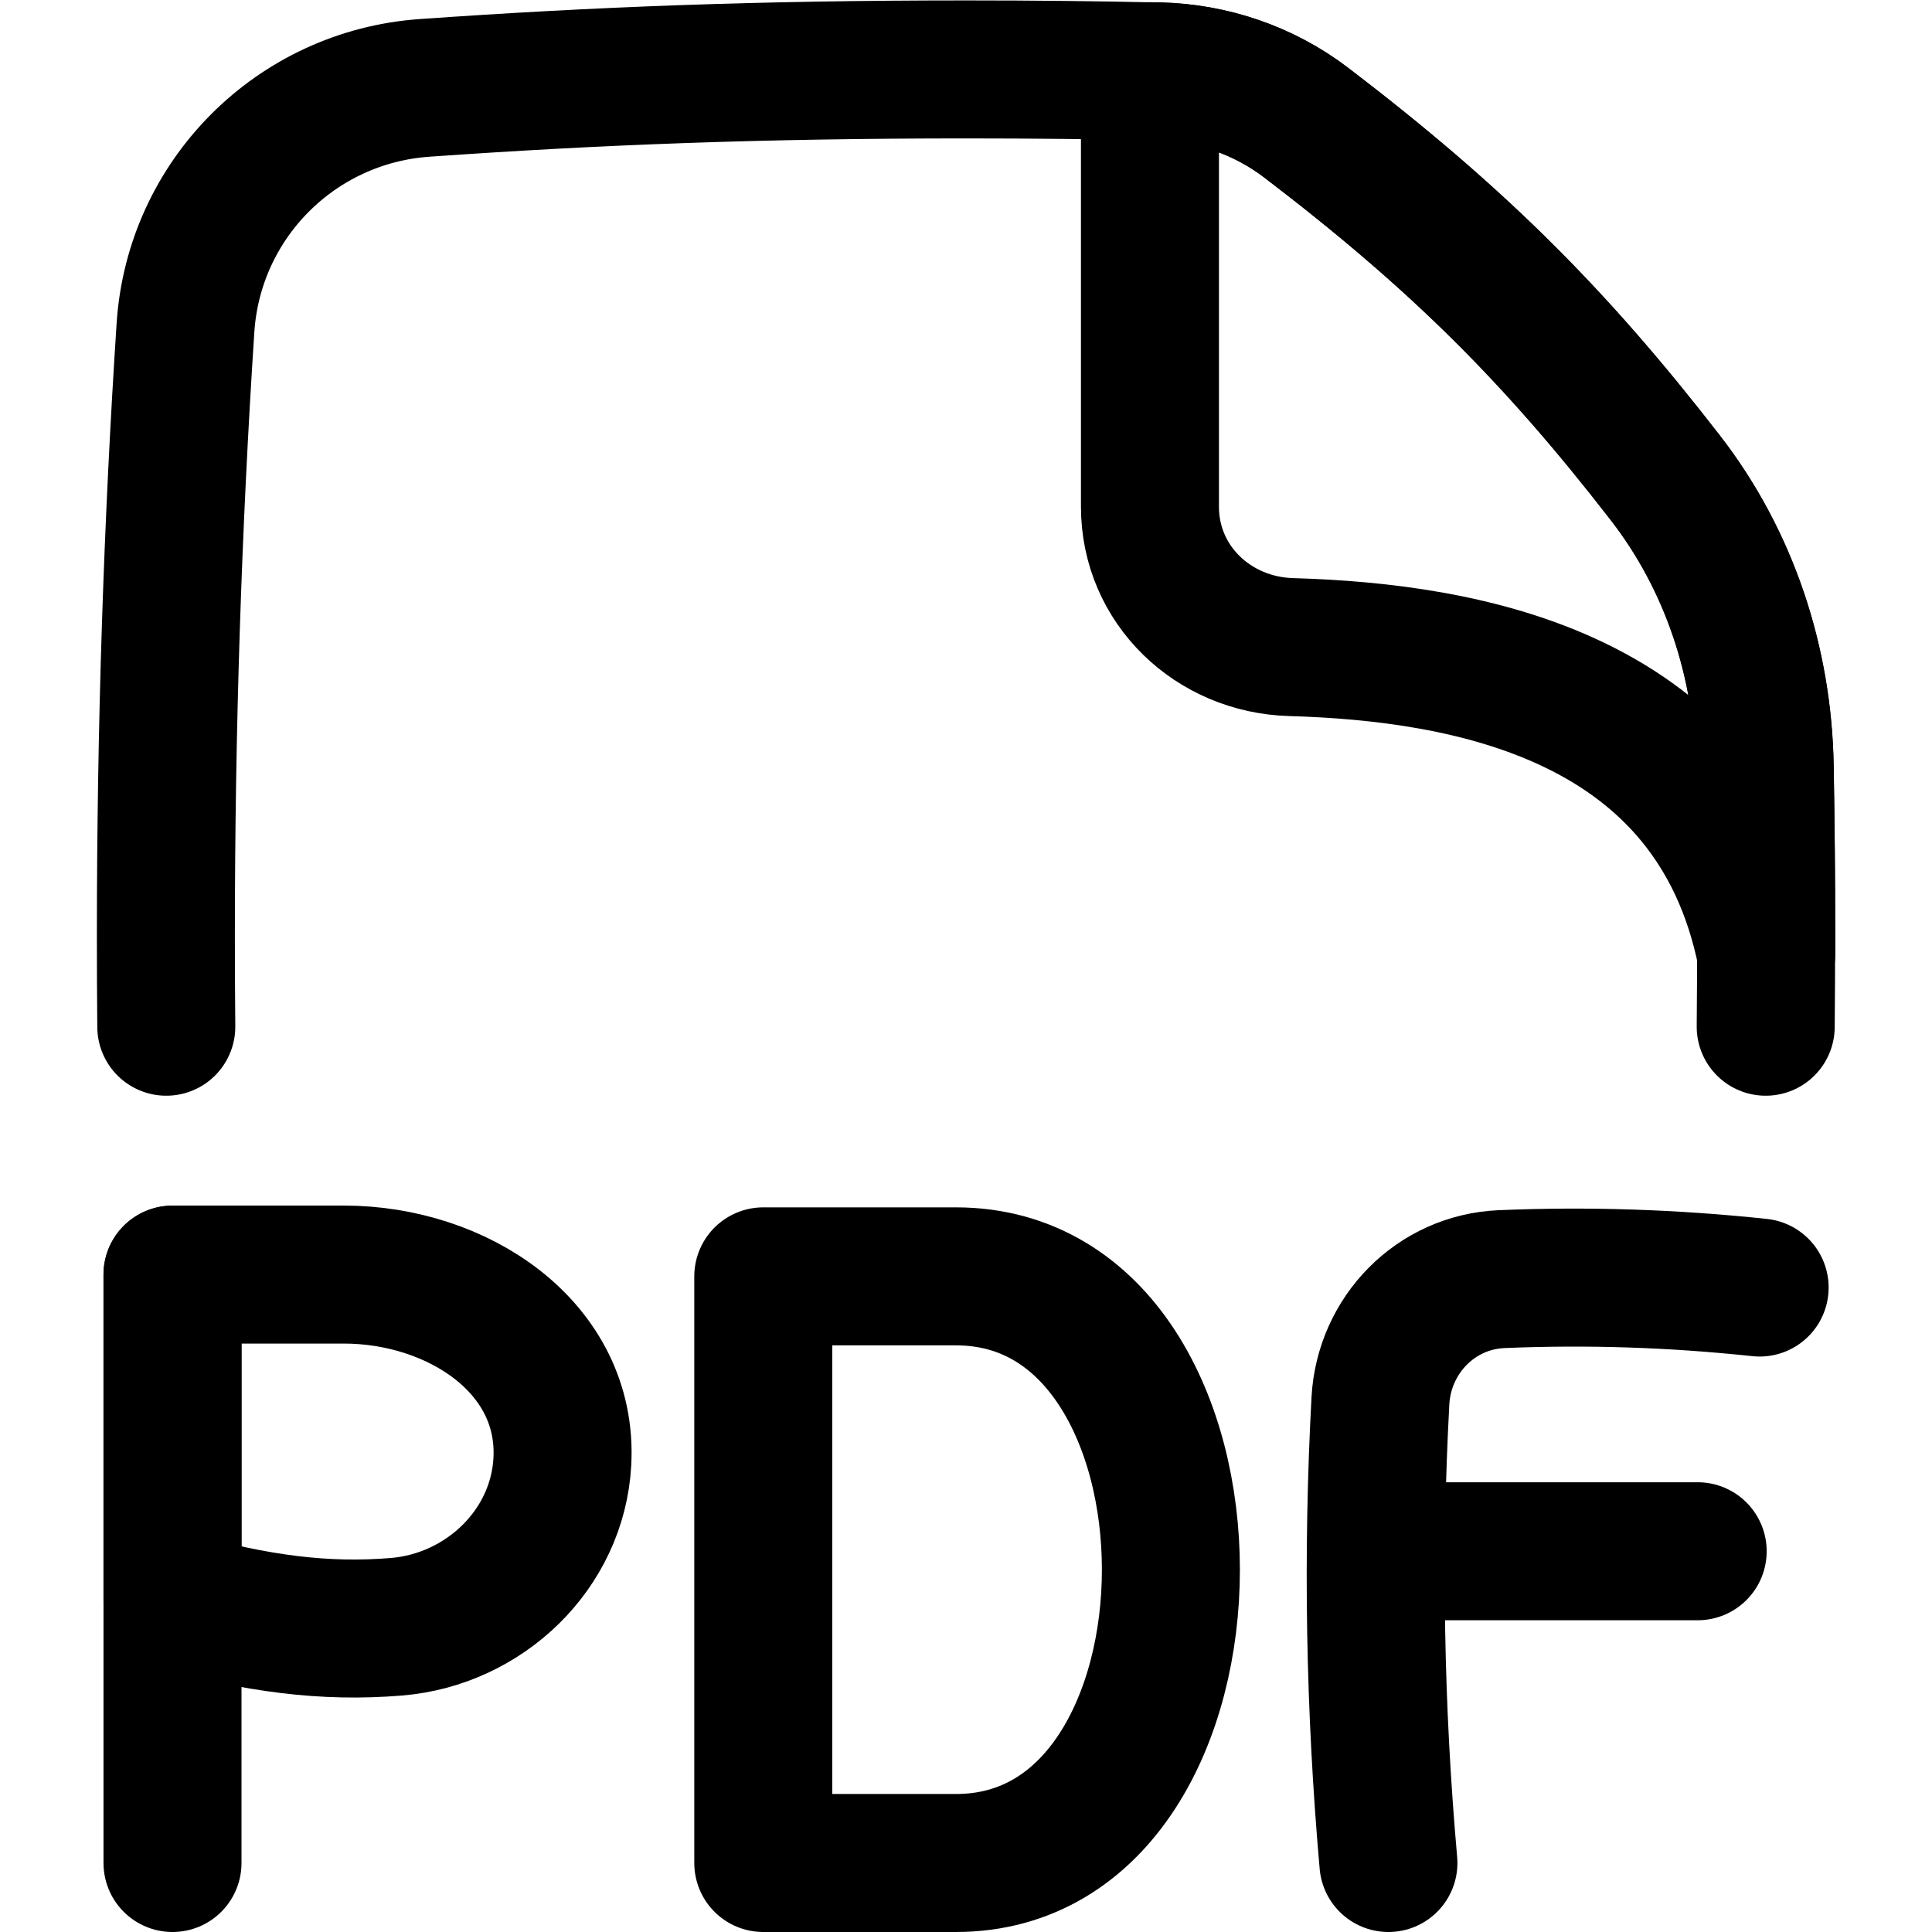 <svg xmlns="http://www.w3.org/2000/svg" fill="none" viewBox="0 0 14 14" id="File-Pdf--Streamline-Flex" height="14" width="14">
  <desc>
    File Pdf Streamline Icon: https://streamlinehq.com
  </desc>
  <g id="file-pdf--file-pdf-extension-application-program">
    <path id="Intersect" stroke="#000000" stroke-linecap="round" stroke-linejoin="round" d="M8.333 0.516V3.672c0 0.565 0.458 1.001 1.023 1.017 1.268 0.037 3.069 0.346 3.443 2.225 0 -0.044 0 -0.088 0 -0.132 0 -0.412 -0.004 -0.821 -0.011 -1.226 -0.013 -0.758 -0.256 -1.497 -0.721 -2.096 -0.797 -1.029 -1.507 -1.737 -2.605 -2.575C9.155 0.653 8.781 0.526 8.396 0.517c-0.021 -0 -0.042 -0.001 -0.064 -0.001Z" stroke-width="1"></path>
    <path id="Subtract" stroke="#000000" stroke-linecap="round" stroke-linejoin="round" d="M12.795 7.44c0.002 -0.218 0.003 -0.437 0.003 -0.656 0 -0.412 -0.004 -0.821 -0.011 -1.226 -0.013 -0.758 -0.256 -1.497 -0.721 -2.096C11.27 2.434 10.56 1.725 9.461 0.887 9.155 0.654 8.781 0.527 8.396 0.518 7.955 0.508 7.494 0.503 7 0.503c-1.489 0 -2.678 0.046 -3.925 0.134C2.145 0.703 1.405 1.443 1.344 2.375c-0.093 1.421 -0.142 2.896 -0.142 4.409 0 0.22 0.001 0.438 0.003 0.656" stroke-width="1"></path>
    <path id="Vector 2601" stroke="#000000" stroke-linecap="round" stroke-linejoin="round" d="m1.25 13.5 0 -4.263" stroke-width="1"></path>
    <path id="Vector 2602" stroke="#000000" stroke-linecap="round" stroke-linejoin="round" d="M1.25 9.236v2.36c0.614 0.171 1.104 0.235 1.624 0.192 0.636 -0.053 1.167 -0.559 1.201 -1.197 0.044 -0.826 -0.757 -1.355 -1.584 -1.355h-1.241Z" stroke-width="1"></path>
    <path id="Vector 2" stroke="#000000" stroke-linecap="round" stroke-linejoin="round" d="M5.531 9.249v4.251h1.396c2.077 0 2.077 -4.251 0 -4.251H5.531Z" stroke-width="1"></path>
    <path id="Vector 4" stroke="#000000" stroke-linecap="round" stroke-linejoin="round" d="M10.061 13.5c-0.099 -1.12 -0.118 -2.232 -0.058 -3.349 0.026 -0.477 0.401 -0.862 0.879 -0.882 0.622 -0.026 1.238 -0.006 1.869 0.061" stroke-width="1"></path>
    <path id="Vector 3" stroke="#000000" stroke-linecap="round" stroke-linejoin="round" d="m10.062 11.241 1.12 0 1.12 0" stroke-width="1"></path>
  </g>
</svg>